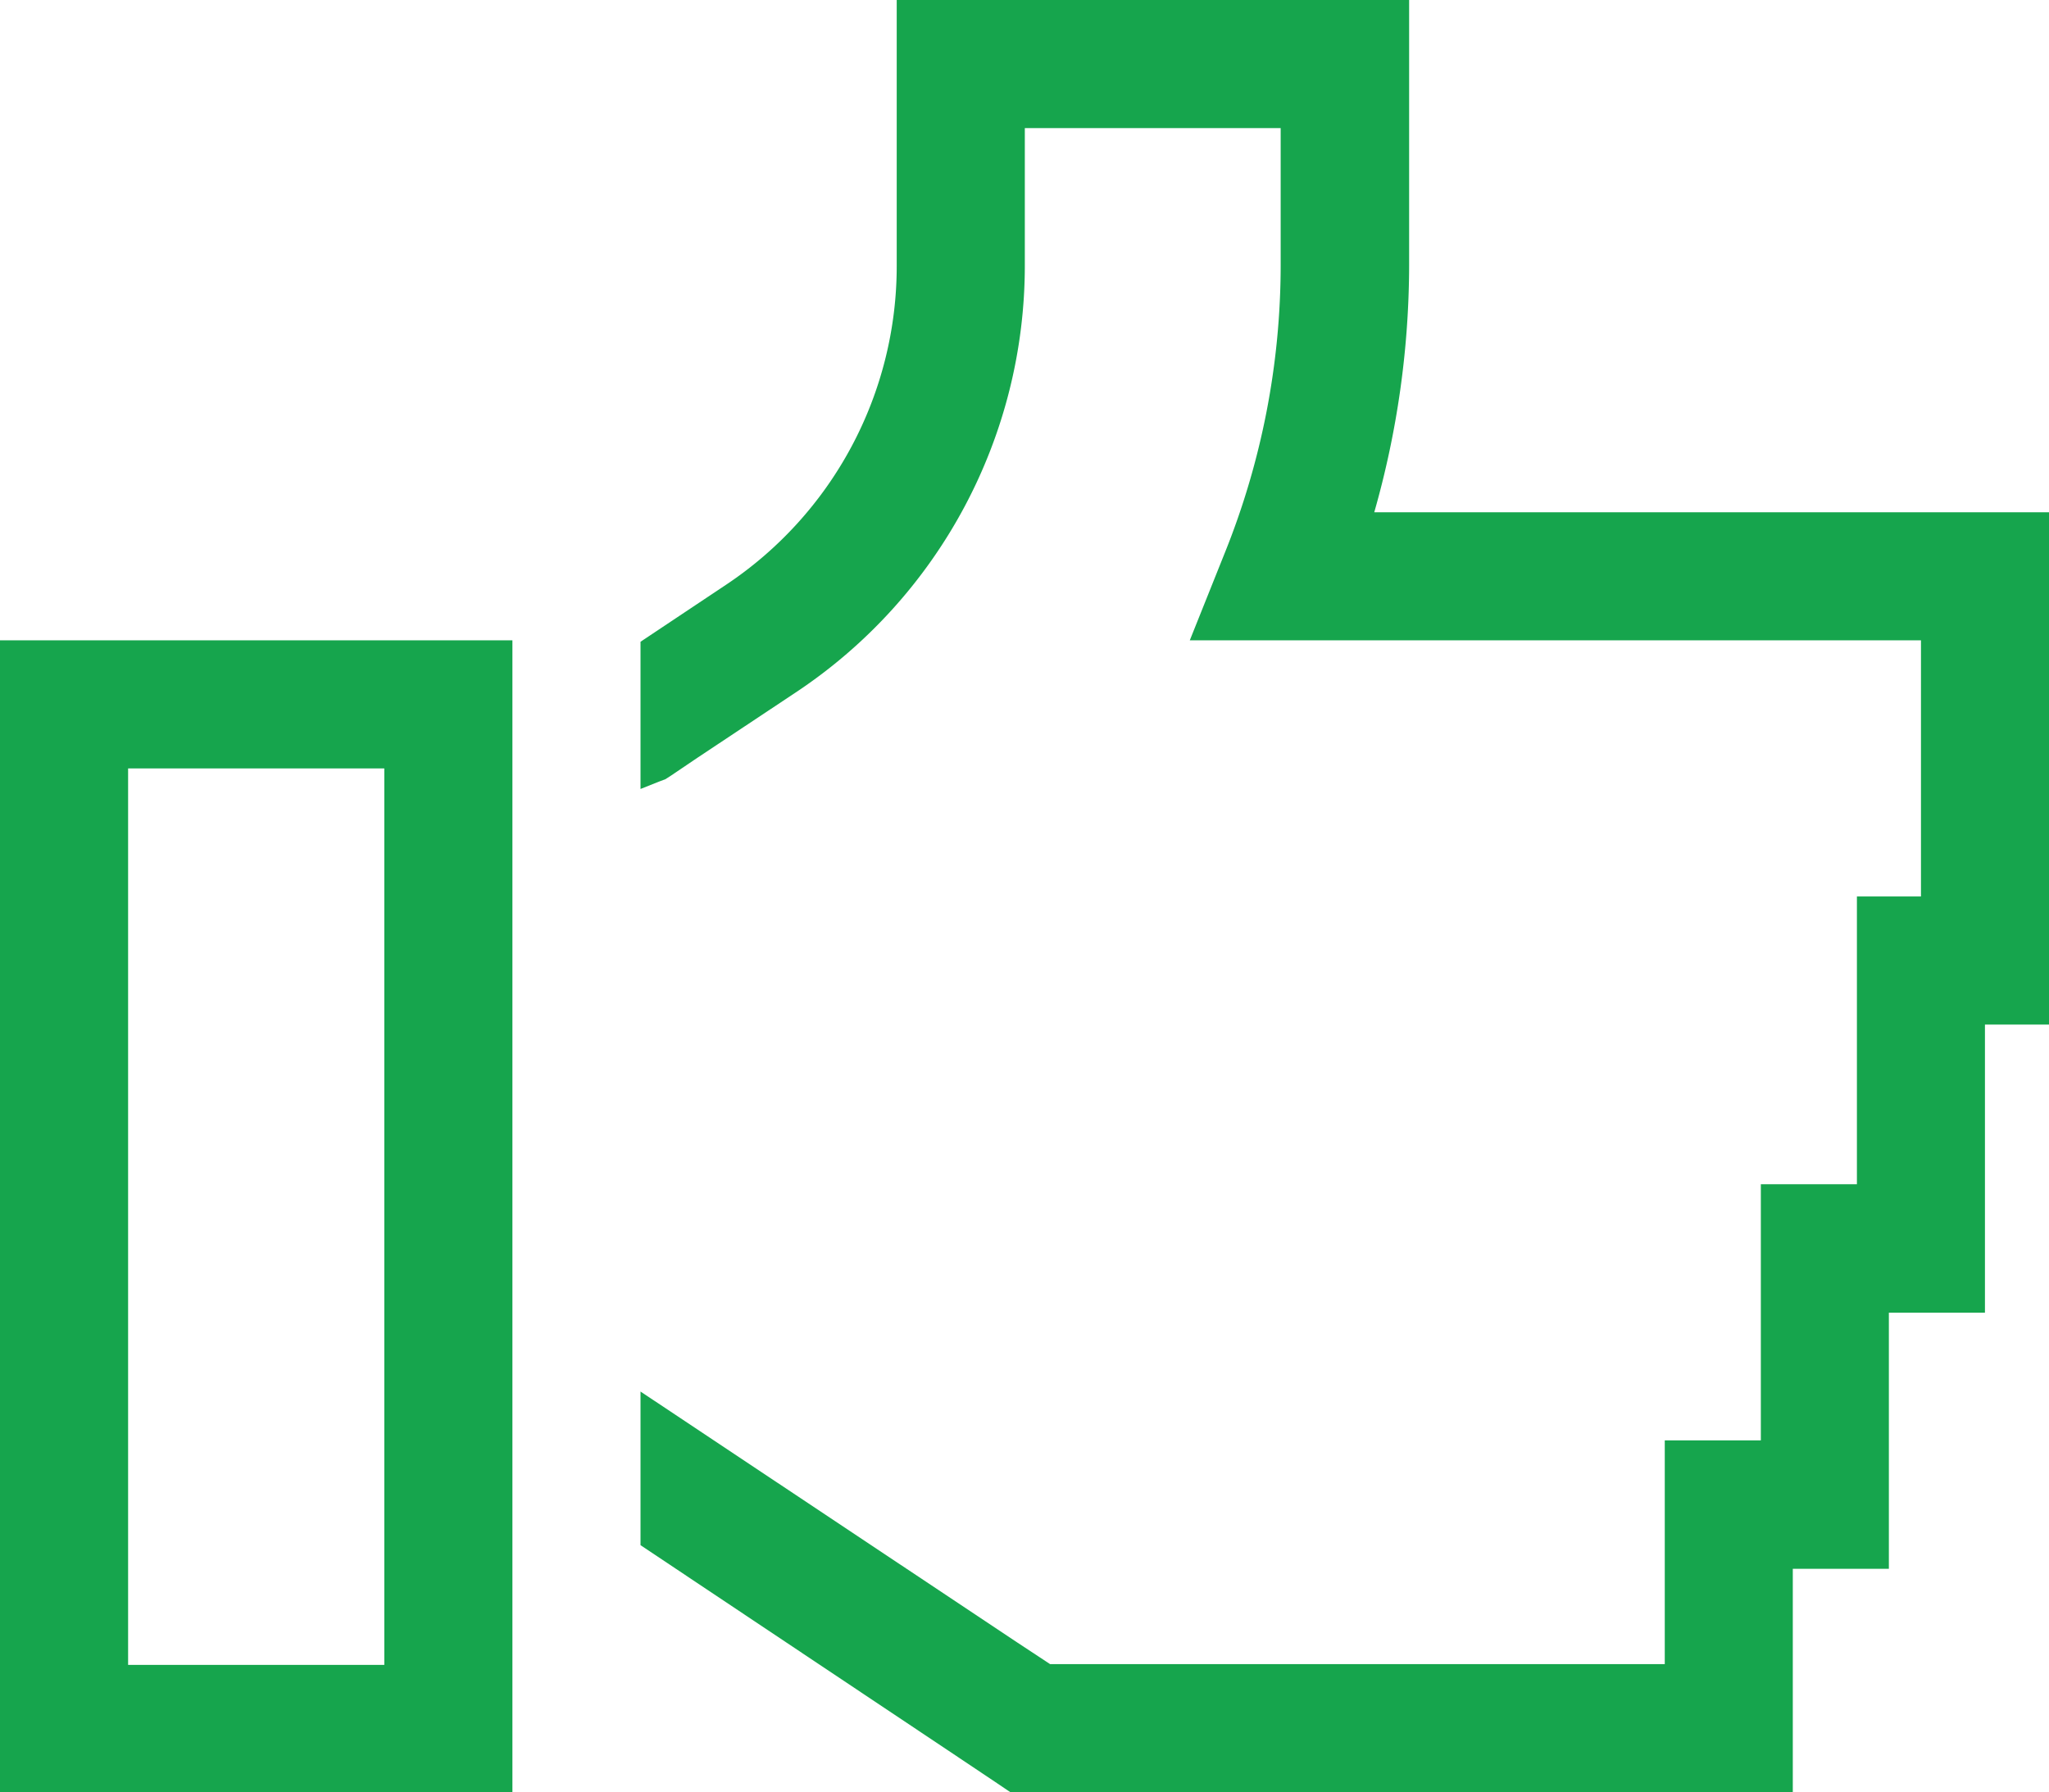 <?xml version="1.0" encoding="UTF-8"?>
<svg xmlns="http://www.w3.org/2000/svg" width="28.791" height="25.192" viewBox="0 0 28.791 25.192">
  <path id="reliability" d="M12.6,32h7.2v3.734A12.724,12.724,0,0,1,19.31,39.2h9.481v7.2h-.9v4.049h-1.35v3.6h-1.35v3.149H14.21l-.225-.152-.68-.455L9,53.717V51.558l5.3,3.531.455.3h8.637V52.244h1.35v-3.6h1.35V44.6h.9V41H16.718l.495-1.237a10.835,10.835,0,0,0,.782-4.032V33.8H14.4v1.934a7.2,7.2,0,0,1-3.205,5.989L9.8,42.65,9.43,42.9l-.079.051-.09.034L9,43.089V41.02l1.2-.8a5.381,5.381,0,0,0,2.4-4.487V32ZM1.8,42.8v12.6H5.4V42.8ZM0,41H7.2V57.192H0V41Z" transform="translate(0 -32)" fill="#16a54d"></path>
</svg>
